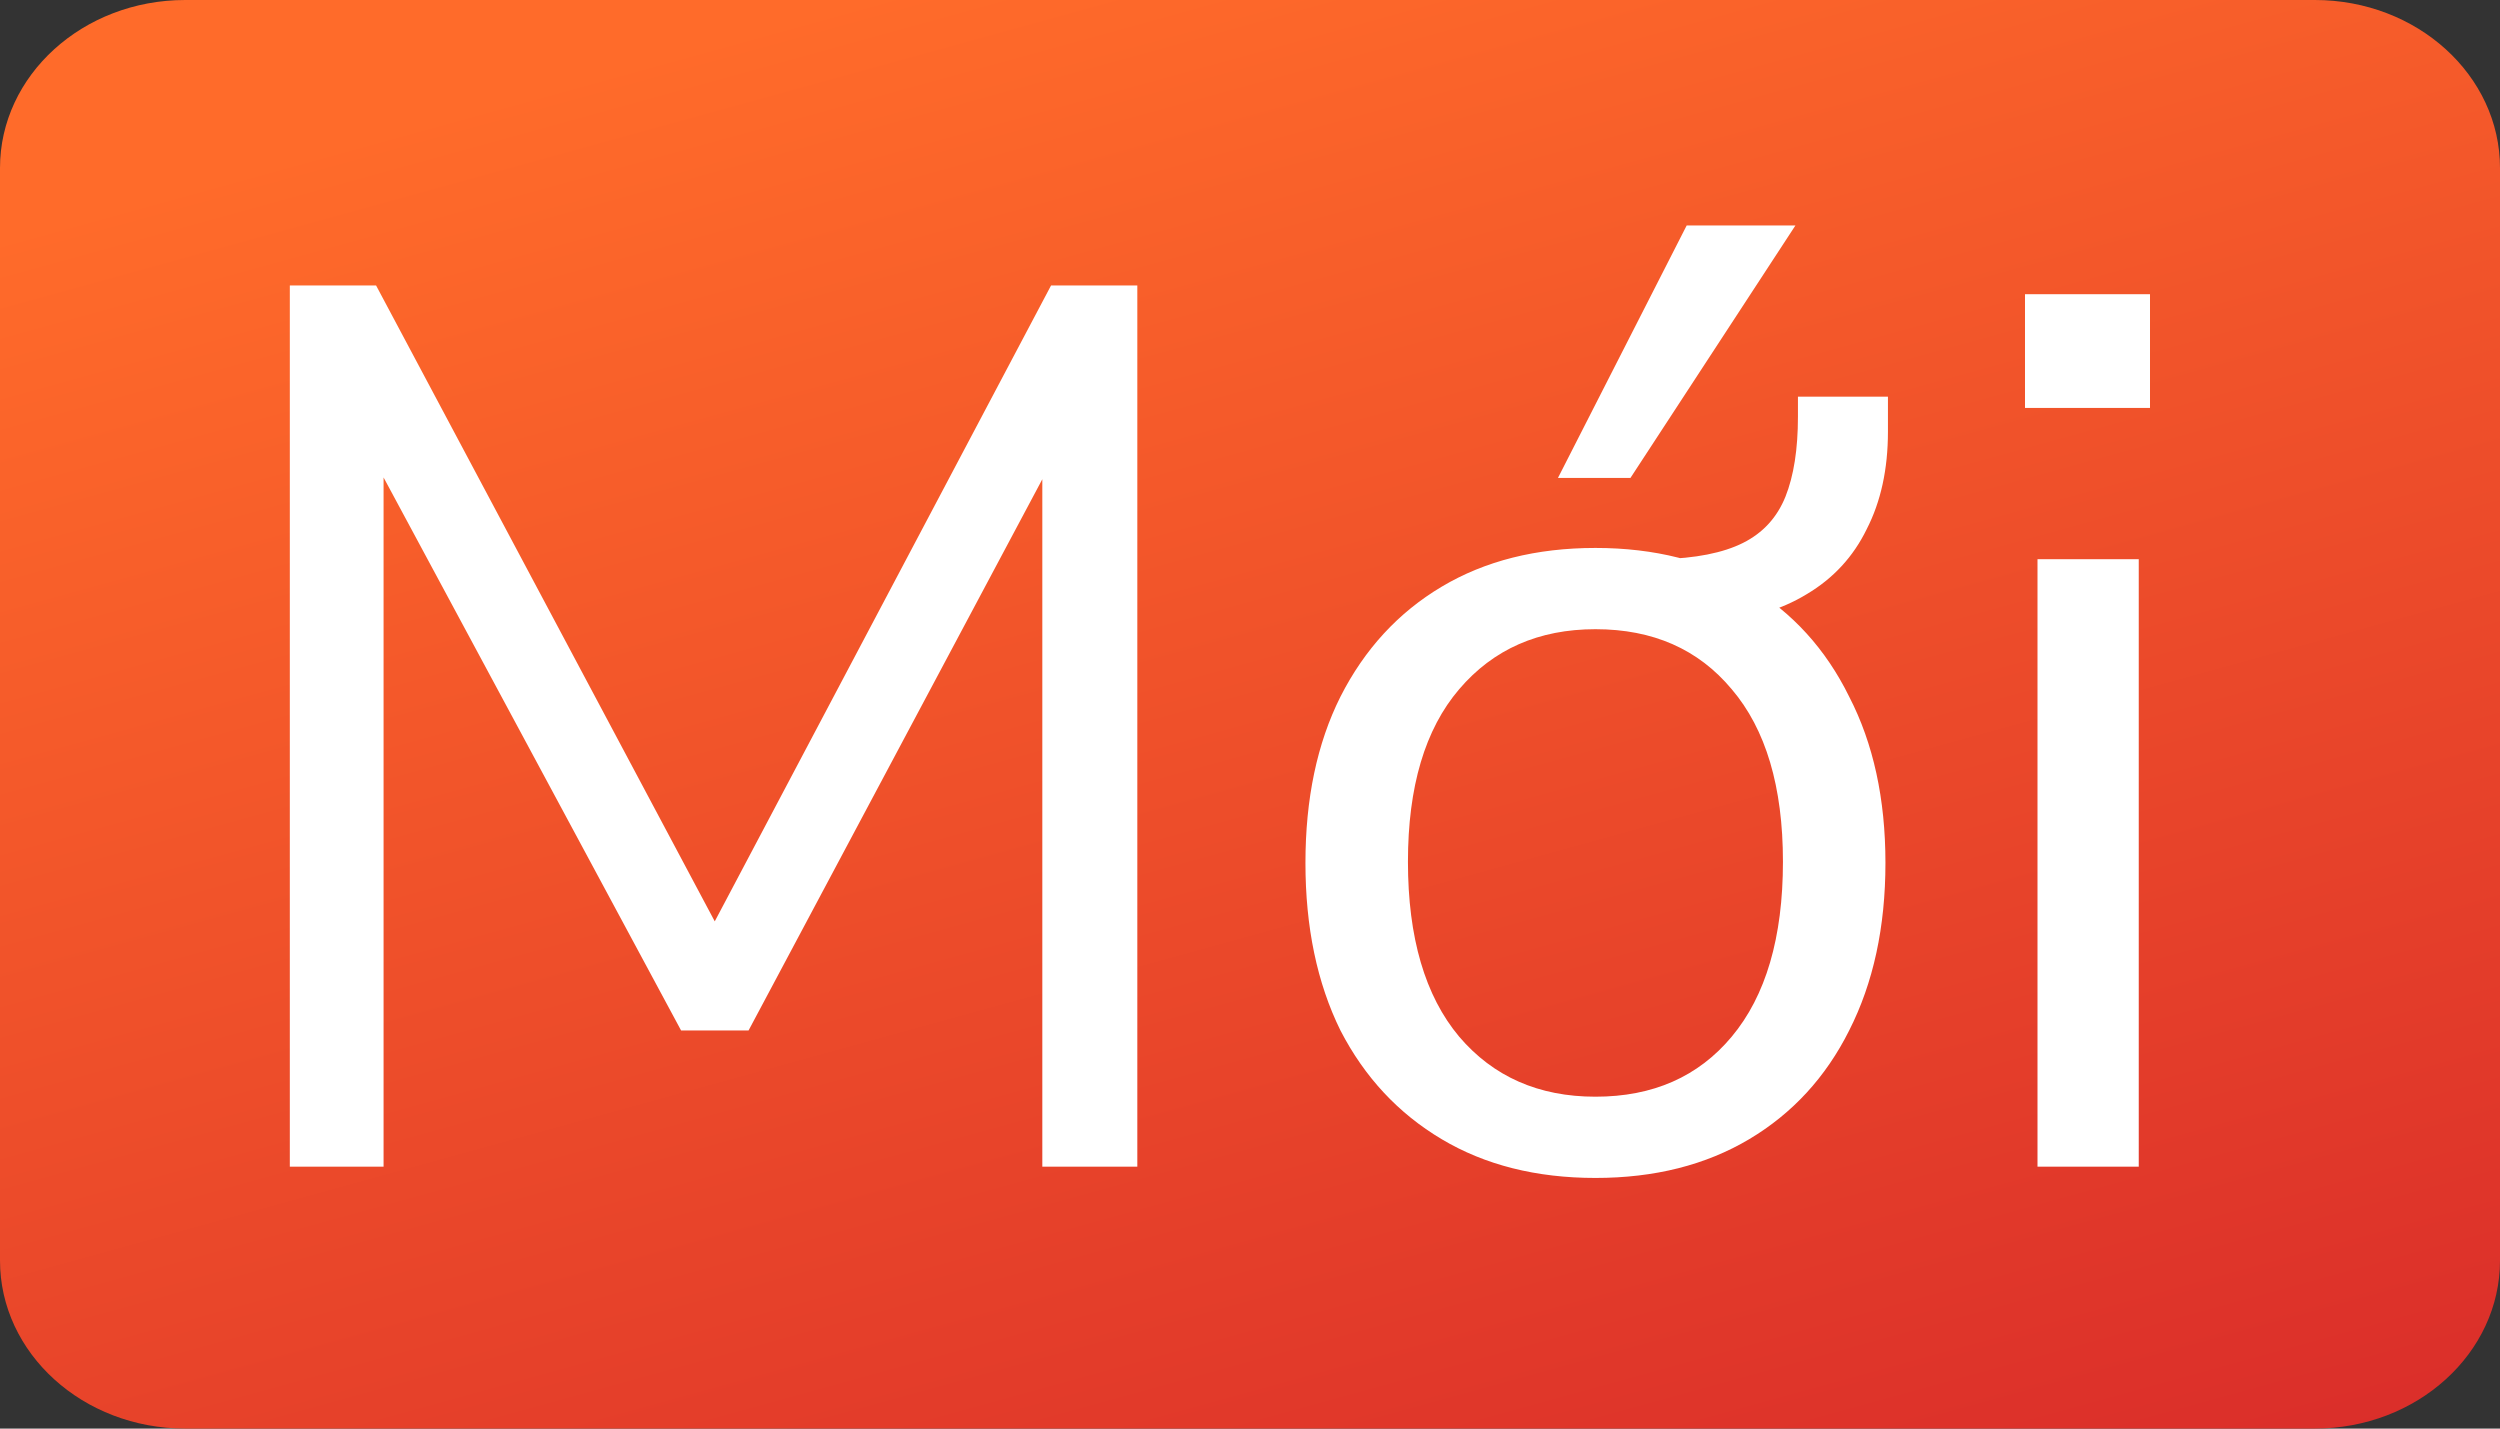 <svg width="28" height="16" viewBox="0 0 28 16" fill="none" xmlns="http://www.w3.org/2000/svg">
<rect x="0" y="0" width="28" height="16" fill="#333333" stroke="none"/>
<path d="M25.926 0H2.074C0.929 0 0 0.843 0 1.882V14.118C0 15.157 0.929 16 2.074 16H25.926C27.071 16 28 15.157 28 14.118V1.882C28 0.843 27.071 0 25.926 0Z" fill="url(#paint0_linear_959_20033)"/>
<path d="M3.246 13.067V3.197H4.212L8.216 10.715H7.796L11.772 3.197H12.738V13.067H11.674V4.737H12.01L8.384 11.541H7.628L3.96 4.723H4.296V13.067H3.246ZM17.869 13.193C17.206 13.193 16.632 13.048 16.147 12.759C15.661 12.47 15.283 12.064 15.013 11.541C14.751 11.009 14.621 10.384 14.621 9.665C14.621 8.946 14.751 8.326 15.013 7.803C15.283 7.271 15.661 6.86 16.147 6.571C16.632 6.282 17.206 6.137 17.869 6.137C18.531 6.137 19.105 6.282 19.591 6.571C20.076 6.86 20.449 7.271 20.711 7.803C20.981 8.326 21.117 8.946 21.117 9.665C21.117 10.384 20.981 11.009 20.711 11.541C20.449 12.064 20.076 12.47 19.591 12.759C19.105 13.048 18.531 13.193 17.869 13.193ZM17.869 12.283C18.513 12.283 19.021 12.059 19.395 11.611C19.777 11.154 19.969 10.5 19.969 9.651C19.969 8.811 19.777 8.167 19.395 7.719C19.021 7.271 18.513 7.047 17.869 7.047C17.234 7.047 16.725 7.271 16.343 7.719C15.96 8.167 15.769 8.811 15.769 9.651C15.769 10.5 15.96 11.154 16.343 11.611C16.725 12.059 17.234 12.283 17.869 12.283ZM19.185 6.963L18.597 6.571V6.263C18.989 6.254 19.297 6.193 19.521 6.081C19.745 5.969 19.903 5.796 19.997 5.563C20.09 5.33 20.137 5.031 20.137 4.667V4.443H21.145V4.835C21.145 5.255 21.065 5.619 20.907 5.927C20.757 6.235 20.533 6.478 20.235 6.655C19.945 6.832 19.595 6.935 19.185 6.963ZM17.449 5.353L18.891 2.525H20.109L18.261 5.353H17.449ZM22.68 4.569V3.295H24.08V4.569H22.68ZM22.82 13.067V6.263H23.954V13.067H22.82Z" fill="white"/>
<defs>
<linearGradient id="paint0_linear_959_20033" x1="1.148" y1="2.288" x2="7.173" y2="24.11" gradientUnits="userSpaceOnUse">
<stop stop-color="#FF6B2A"/>
<stop offset="1" stop-color="#D6262A"/>
</linearGradient>
</defs>
</svg>
